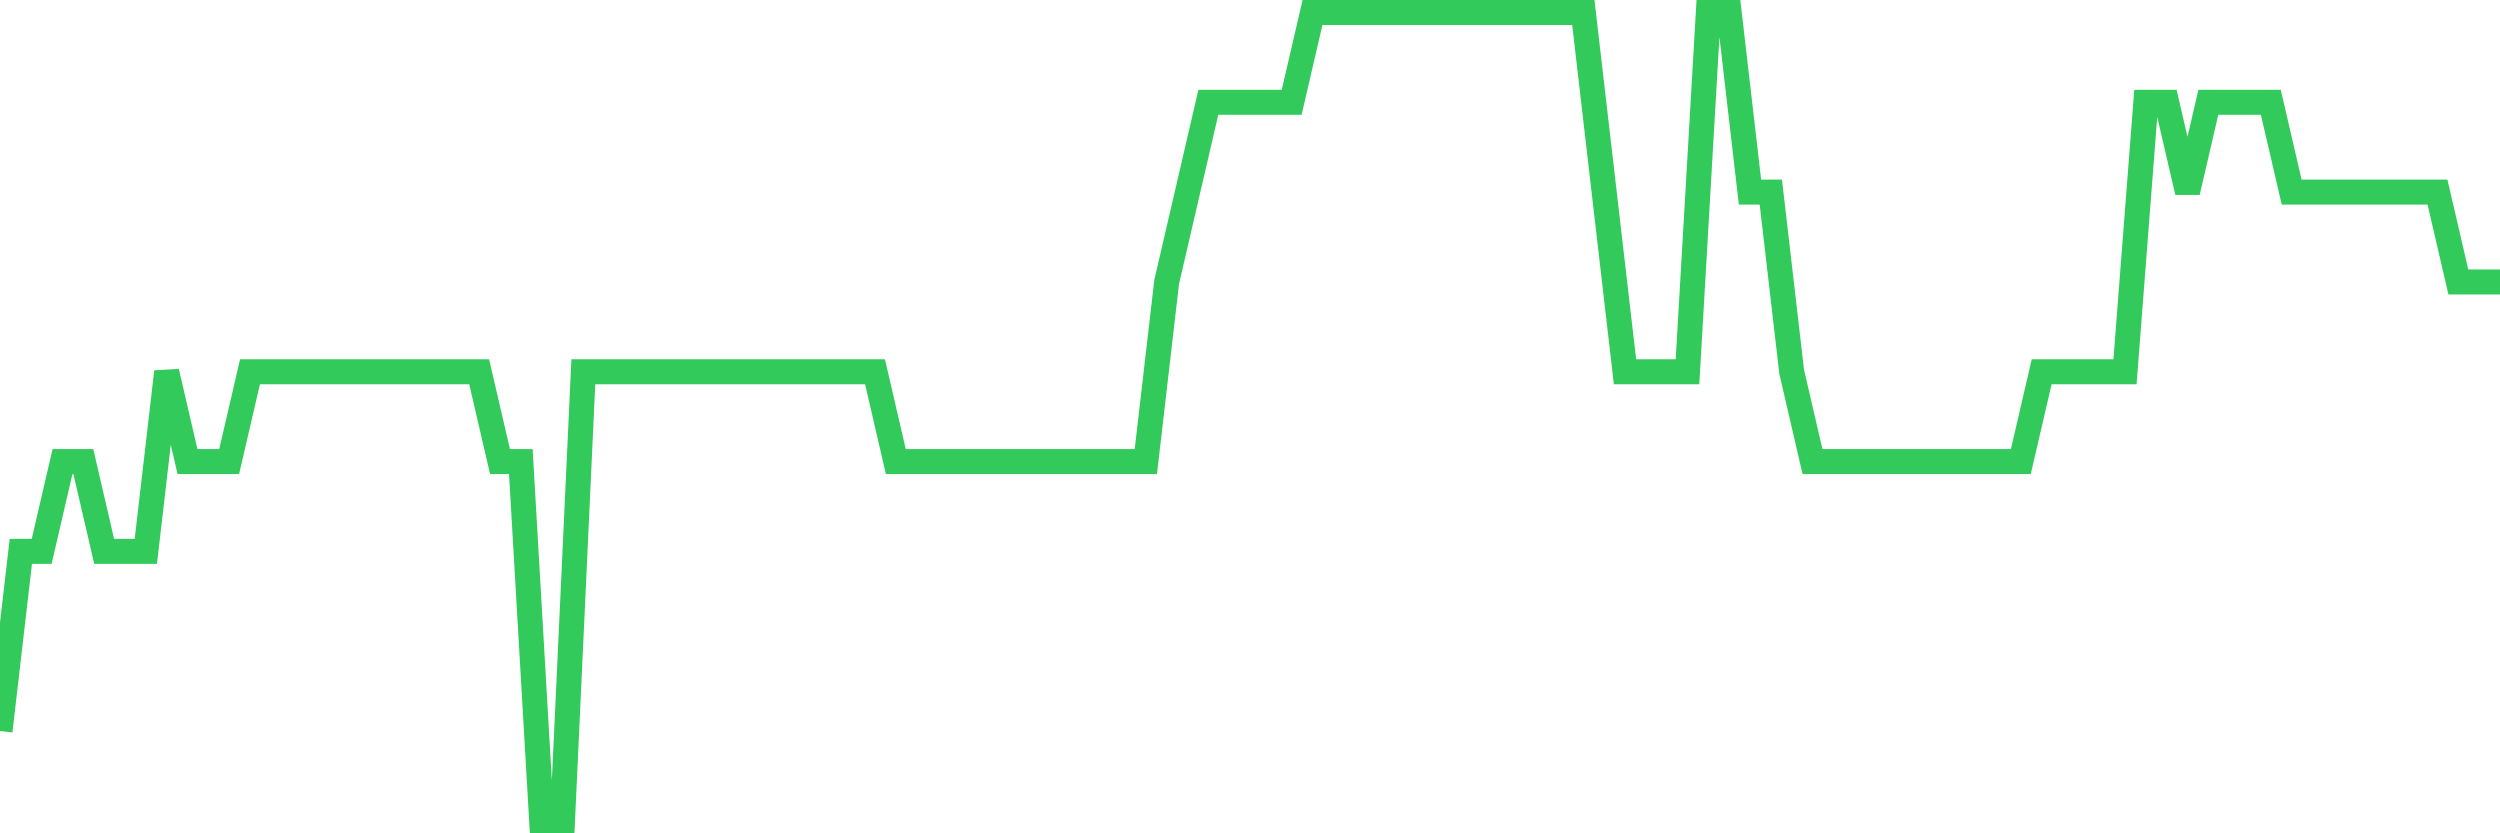 <svg
  xmlns="http://www.w3.org/2000/svg"
  xmlns:xlink="http://www.w3.org/1999/xlink"
  width="120"
  height="40"
  viewBox="0 0 120 40"
  preserveAspectRatio="none"
>
  <polyline
    points="0,35.089 1,26.467 2,26.467 3,22.156 4,22.156 5,26.467 6,26.467 7,26.467 8,17.844 9,22.156 10,22.156 11,22.156 12,17.844 13,17.844 14,17.844 15,17.844 16,17.844 17,17.844 18,17.844 19,17.844 20,17.844 21,17.844 22,17.844 23,17.844 24,22.156 25,22.156 26,39.4 27,39.4 28,17.844 29,17.844 30,17.844 31,17.844 32,17.844 33,17.844 34,17.844 35,17.844 36,17.844 37,17.844 38,17.844 39,17.844 40,17.844 41,17.844 42,17.844 43,22.156 44,22.156 45,22.156 46,22.156 47,22.156 48,22.156 49,22.156 50,22.156 51,22.156 52,22.156 53,22.156 54,22.156 55,22.156 56,13.533 57,9.222 58,4.911 59,4.911 60,4.911 61,4.911 62,4.911 63,0.6 64,0.6 65,0.6 66,0.6 67,0.6 68,0.6 69,0.6 70,0.6 71,0.6 72,0.6 73,0.6 74,0.6 75,0.6 76,0.6 77,9.222 78,17.844 79,17.844 80,17.844 81,17.844 82,0.6 83,0.6 84,9.222 85,9.222 86,17.844 87,22.156 88,22.156 89,22.156 90,22.156 91,22.156 92,22.156 93,22.156 94,22.156 95,22.156 96,22.156 97,22.156 98,17.844 99,17.844 100,17.844 101,17.844 102,17.844 103,4.911 104,4.911 105,9.222 106,4.911 107,4.911 108,4.911 109,4.911 110,9.222 111,9.222 112,9.222 113,9.222 114,9.222 115,9.222 116,9.222 117,9.222 118,13.533 119,13.533 120,13.533"
    fill="none"
    stroke="#32ca5b"
    stroke-width="1.2"
  >
  </polyline>
</svg>
